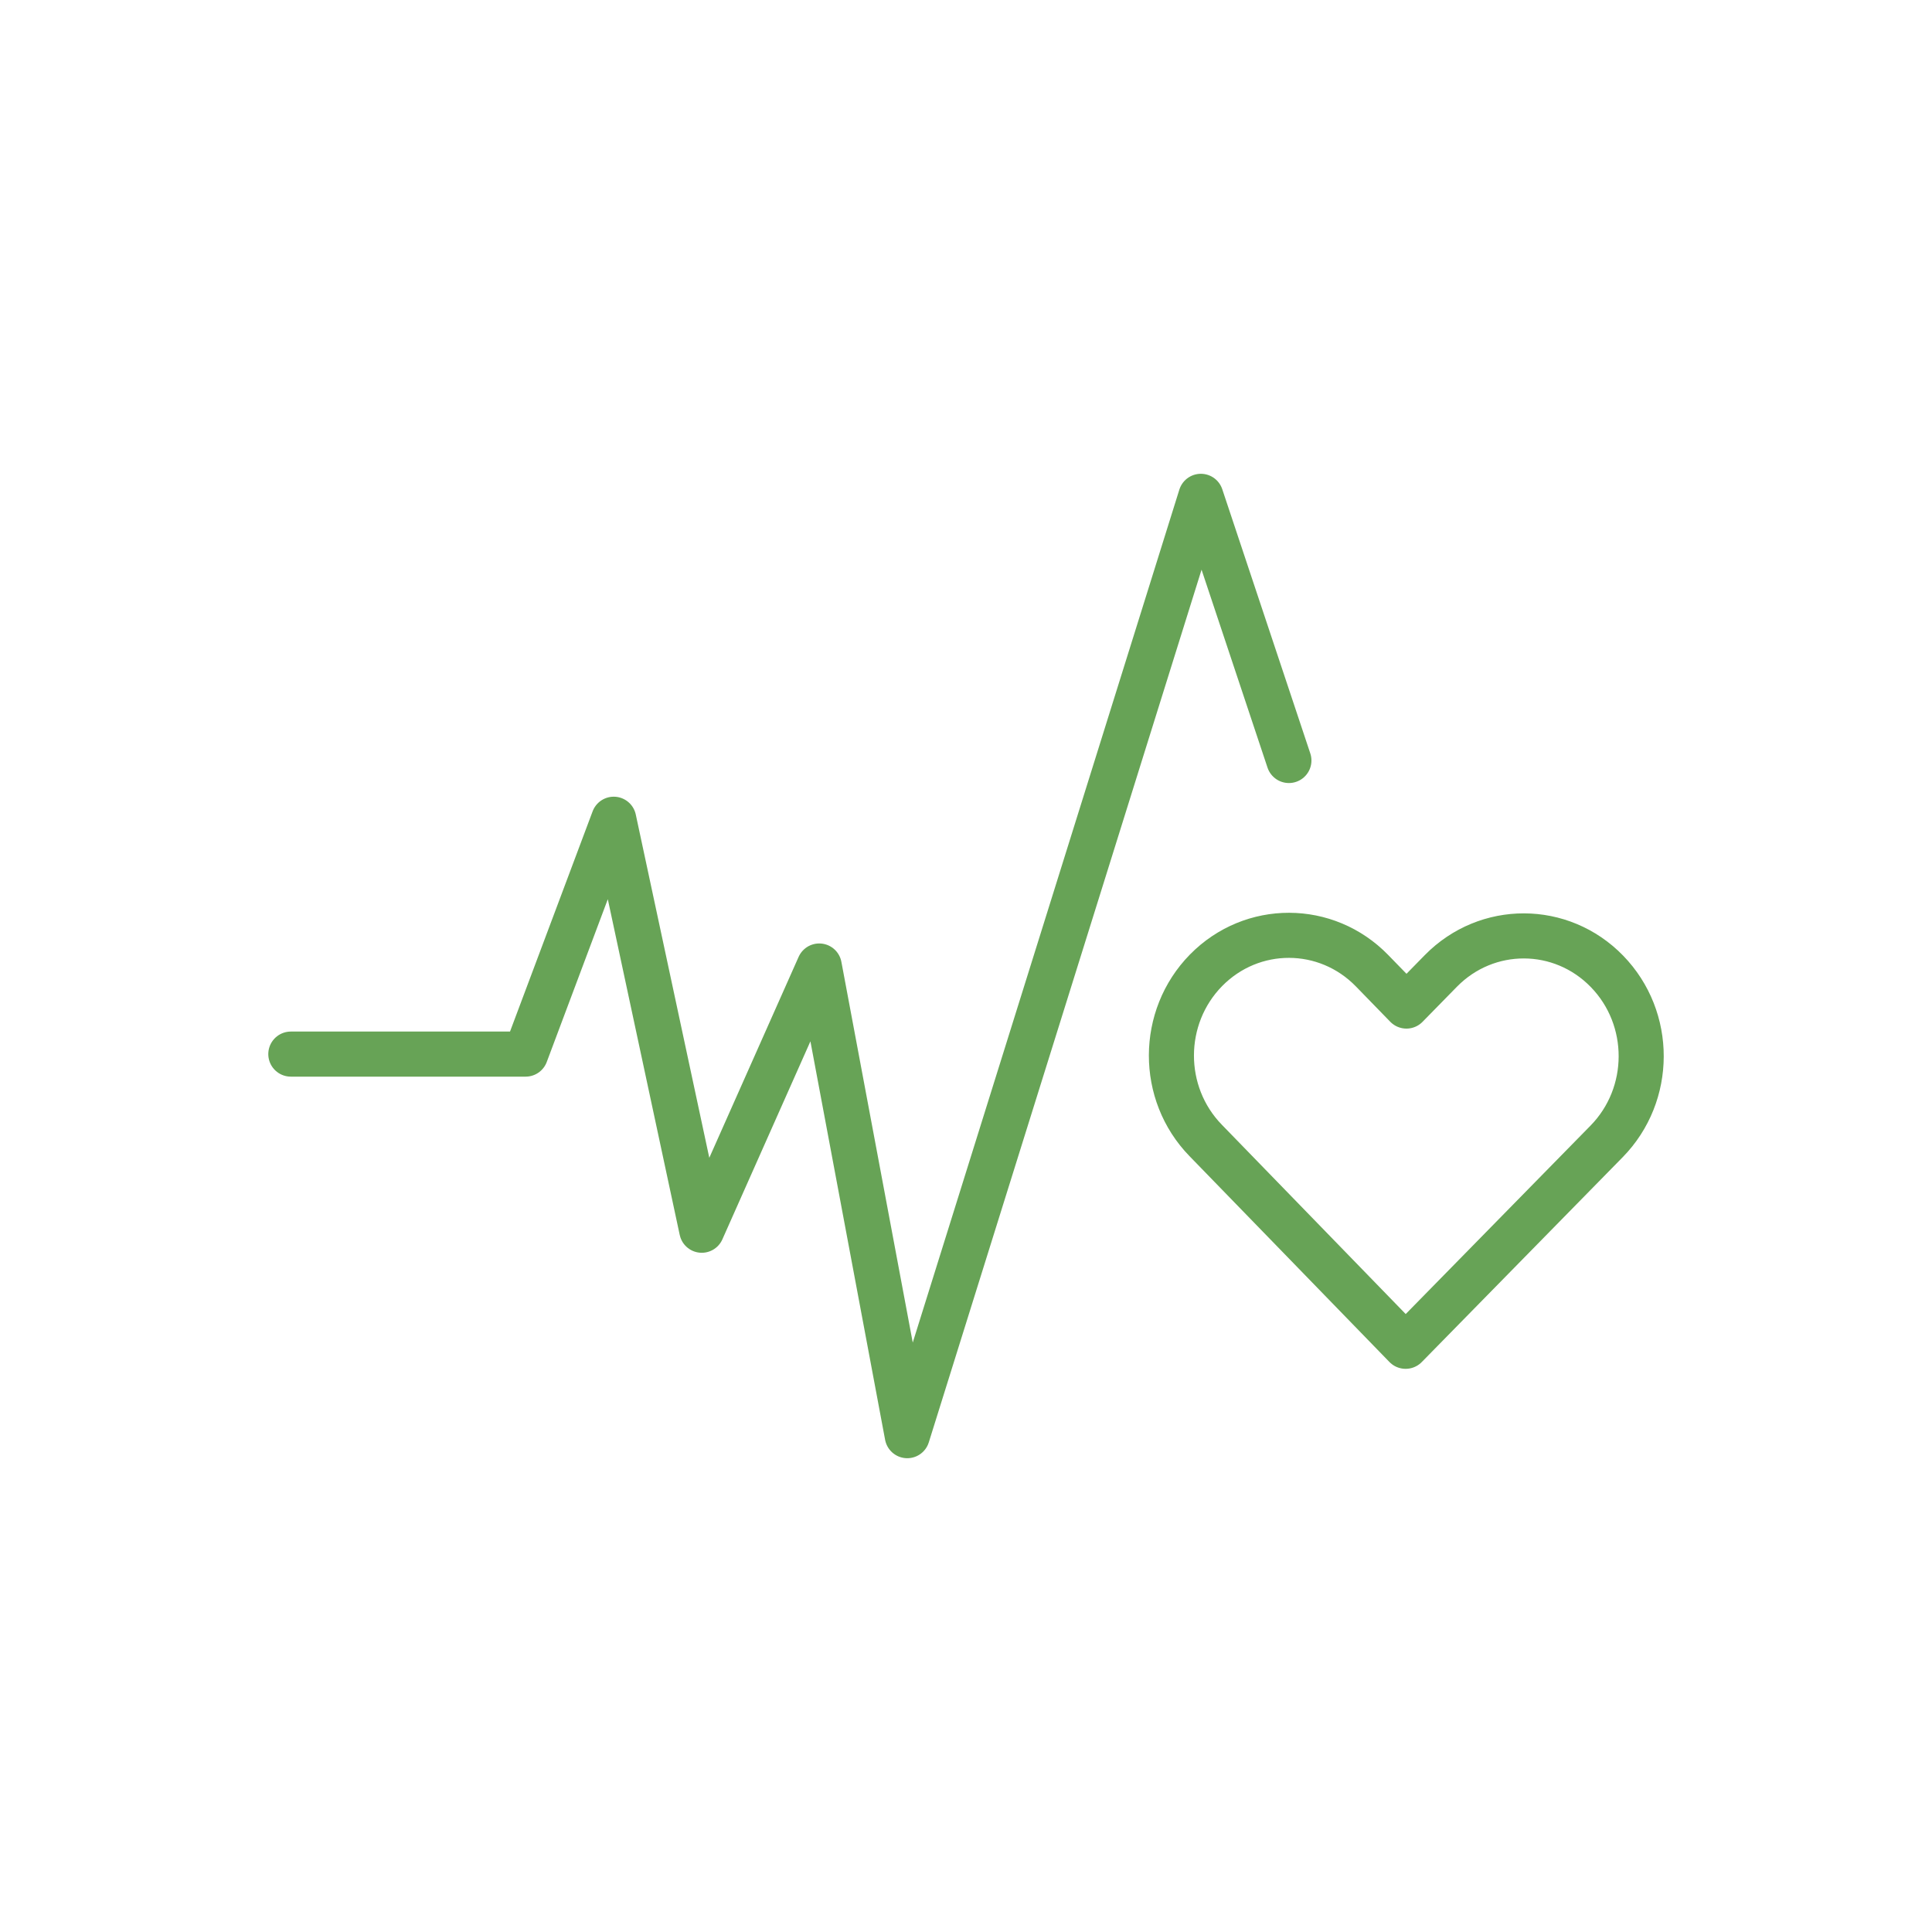 <?xml version="1.0" encoding="UTF-8"?>
<svg xmlns="http://www.w3.org/2000/svg" id="_ÎÓÈ_1" data-name="—ÎÓÈ_1" viewBox="0 0 300 300">
  <defs>
    <style>
      .cls-1 {
        stroke-width: 0px;
      }

      .cls-1, .cls-2 {
        fill: none;
      }

      .cls-2 {
        stroke: #67a356;
        stroke-linecap: round;
        stroke-linejoin: round;
        stroke-width: 7px;
      }
    </style>
  </defs>
  <circle class="cls-1" cx="150" cy="150" r="150"></circle>
  <g>
    <path class="cls-2" d="m218.27,209.05l31.2-31.81c7.14-7.28,7.17-19.1.06-26.41-7.1-7.31-18.65-7.34-25.79-.07l-5.35,5.46-5.33-5.48c-7.1-7.31-18.65-7.34-25.79-.07-7.14,7.28-7.17,19.1-.06,26.41l31.05,31.97Z"></path>
    <polyline class="cls-2" points="200.14 118.09 186.47 77.07 140.88 222.93 127.21 150 108.97 191.03 95.3 127.21 81.62 163.68 45.16 163.68"></polyline>
  </g>
</svg>
